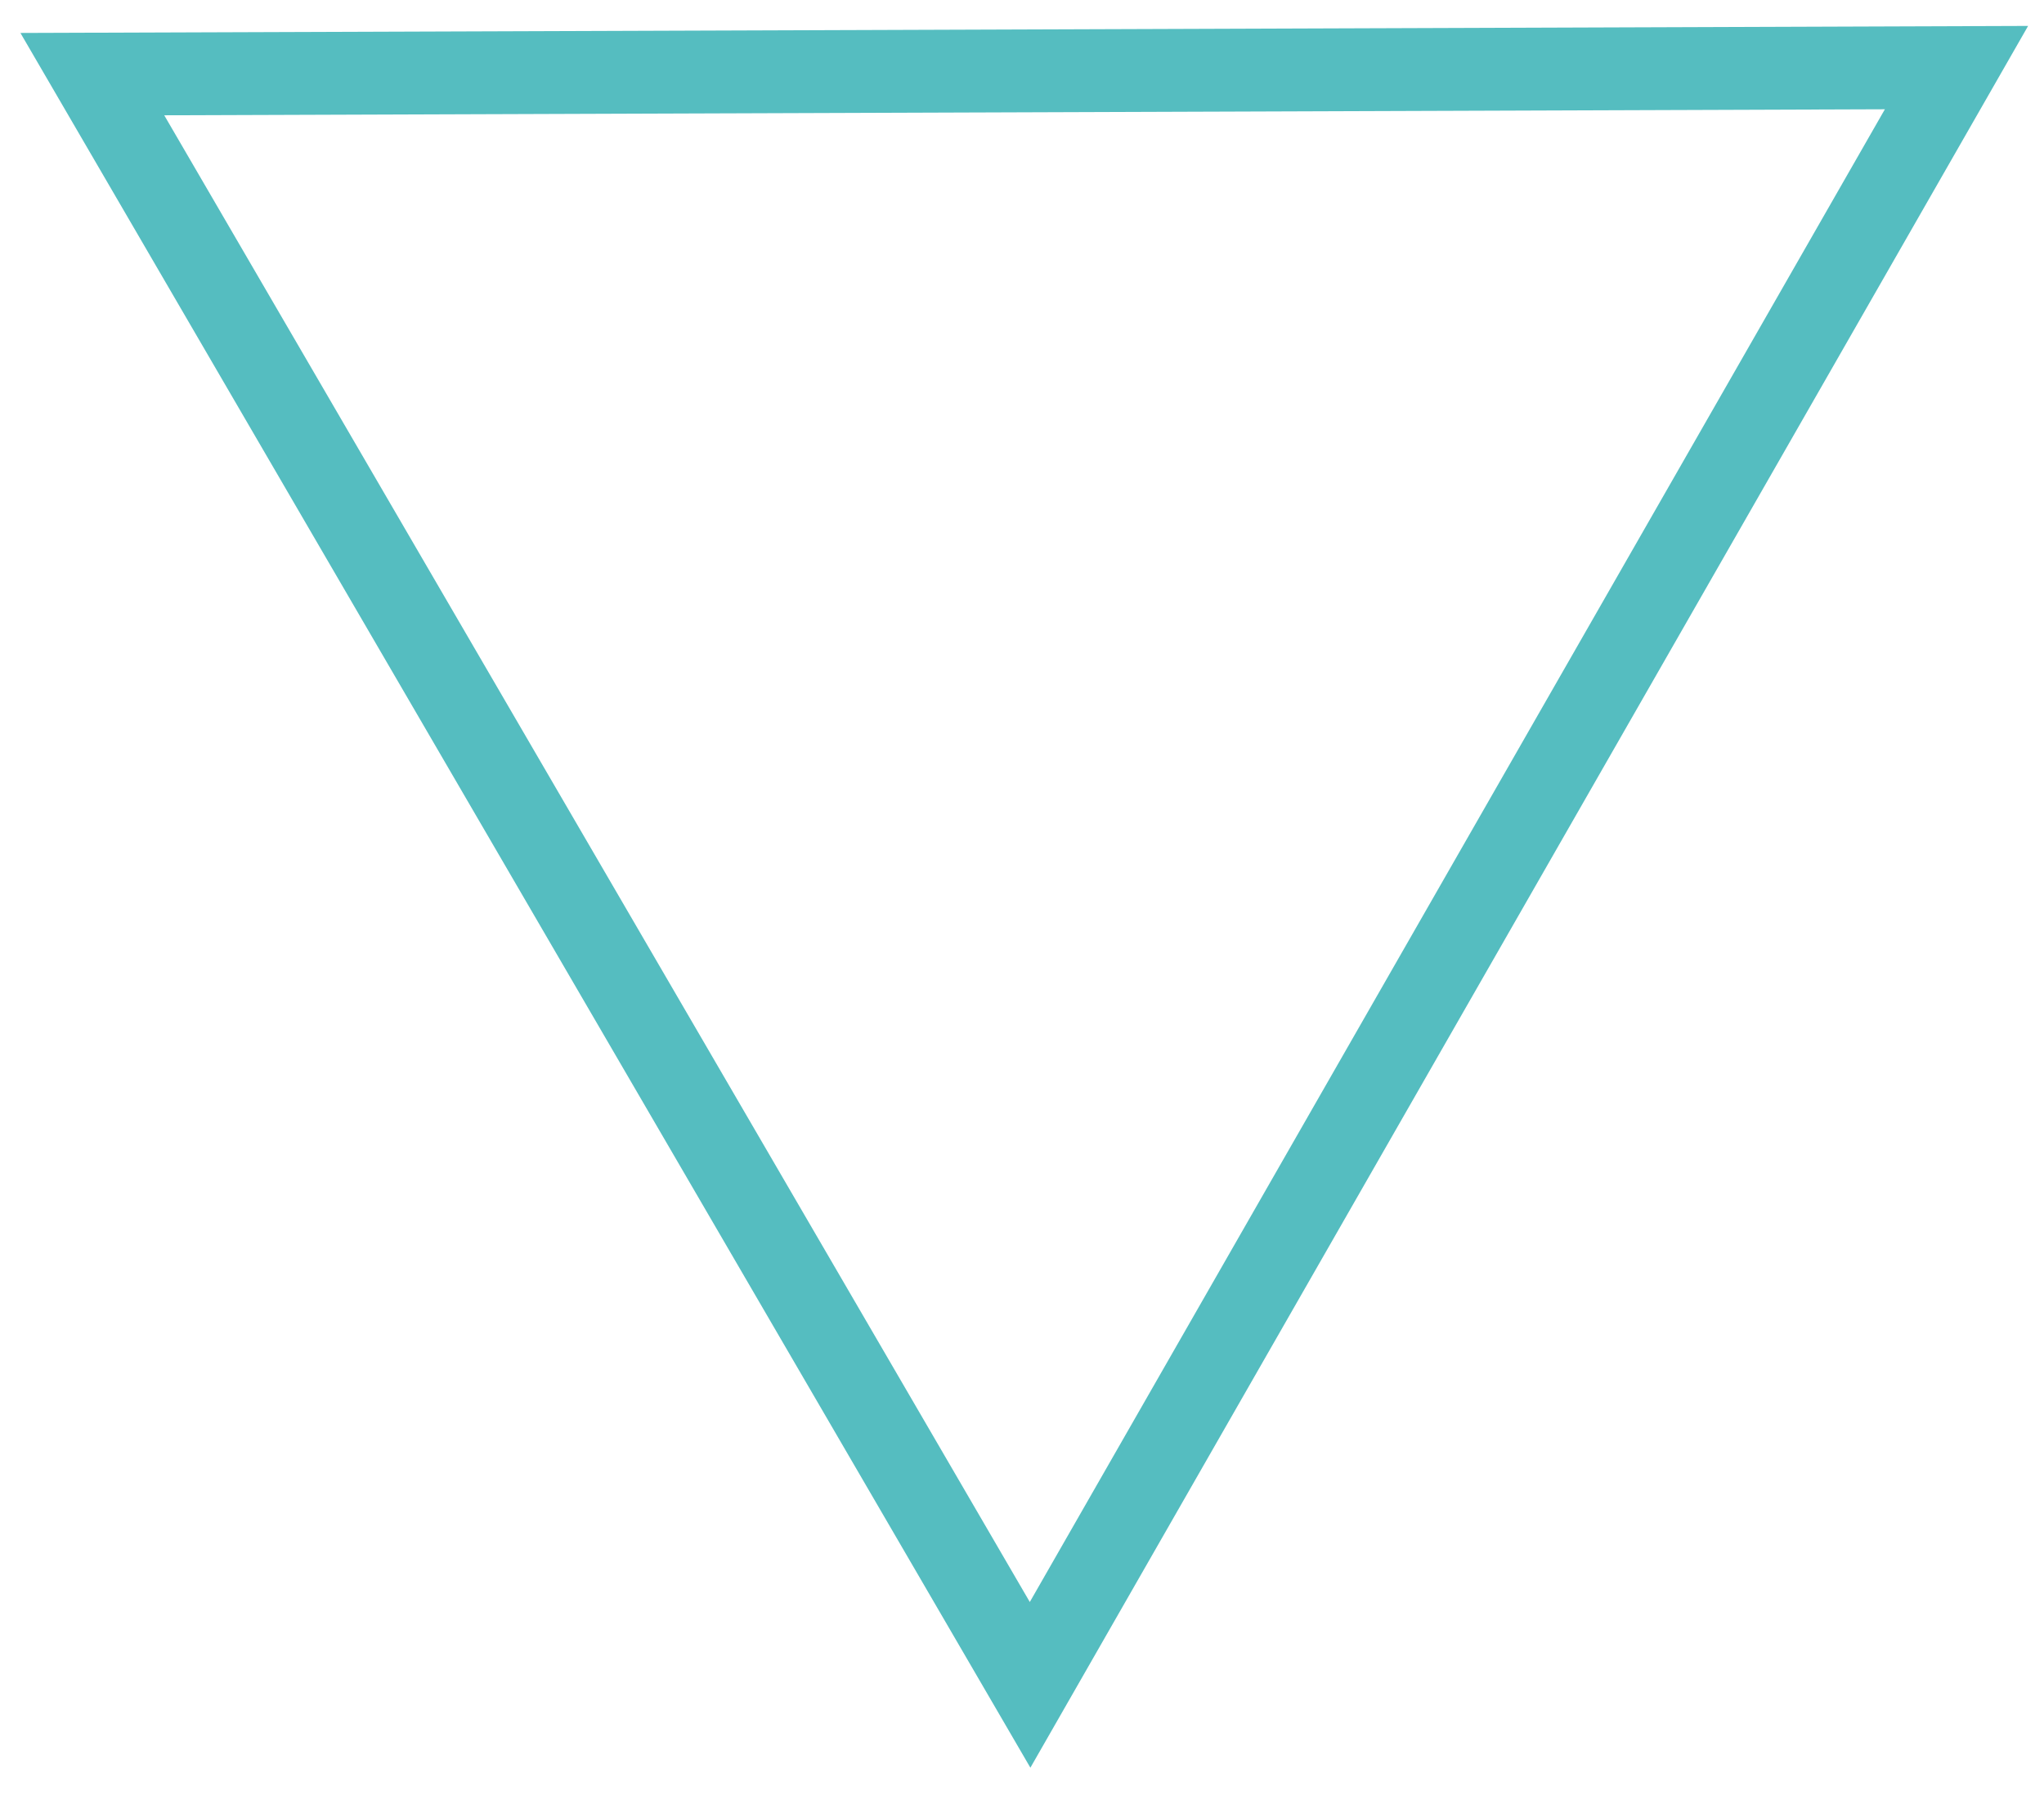 <?xml version="1.0" encoding="UTF-8"?> <svg xmlns="http://www.w3.org/2000/svg" width="74" height="65" viewBox="0 0 74 65" fill="none"> <path d="M3.343 2.684L70.832 2.448L37.293 61.013L3.343 2.684Z" stroke="#55BDC0" stroke-width="3"></path> </svg> 